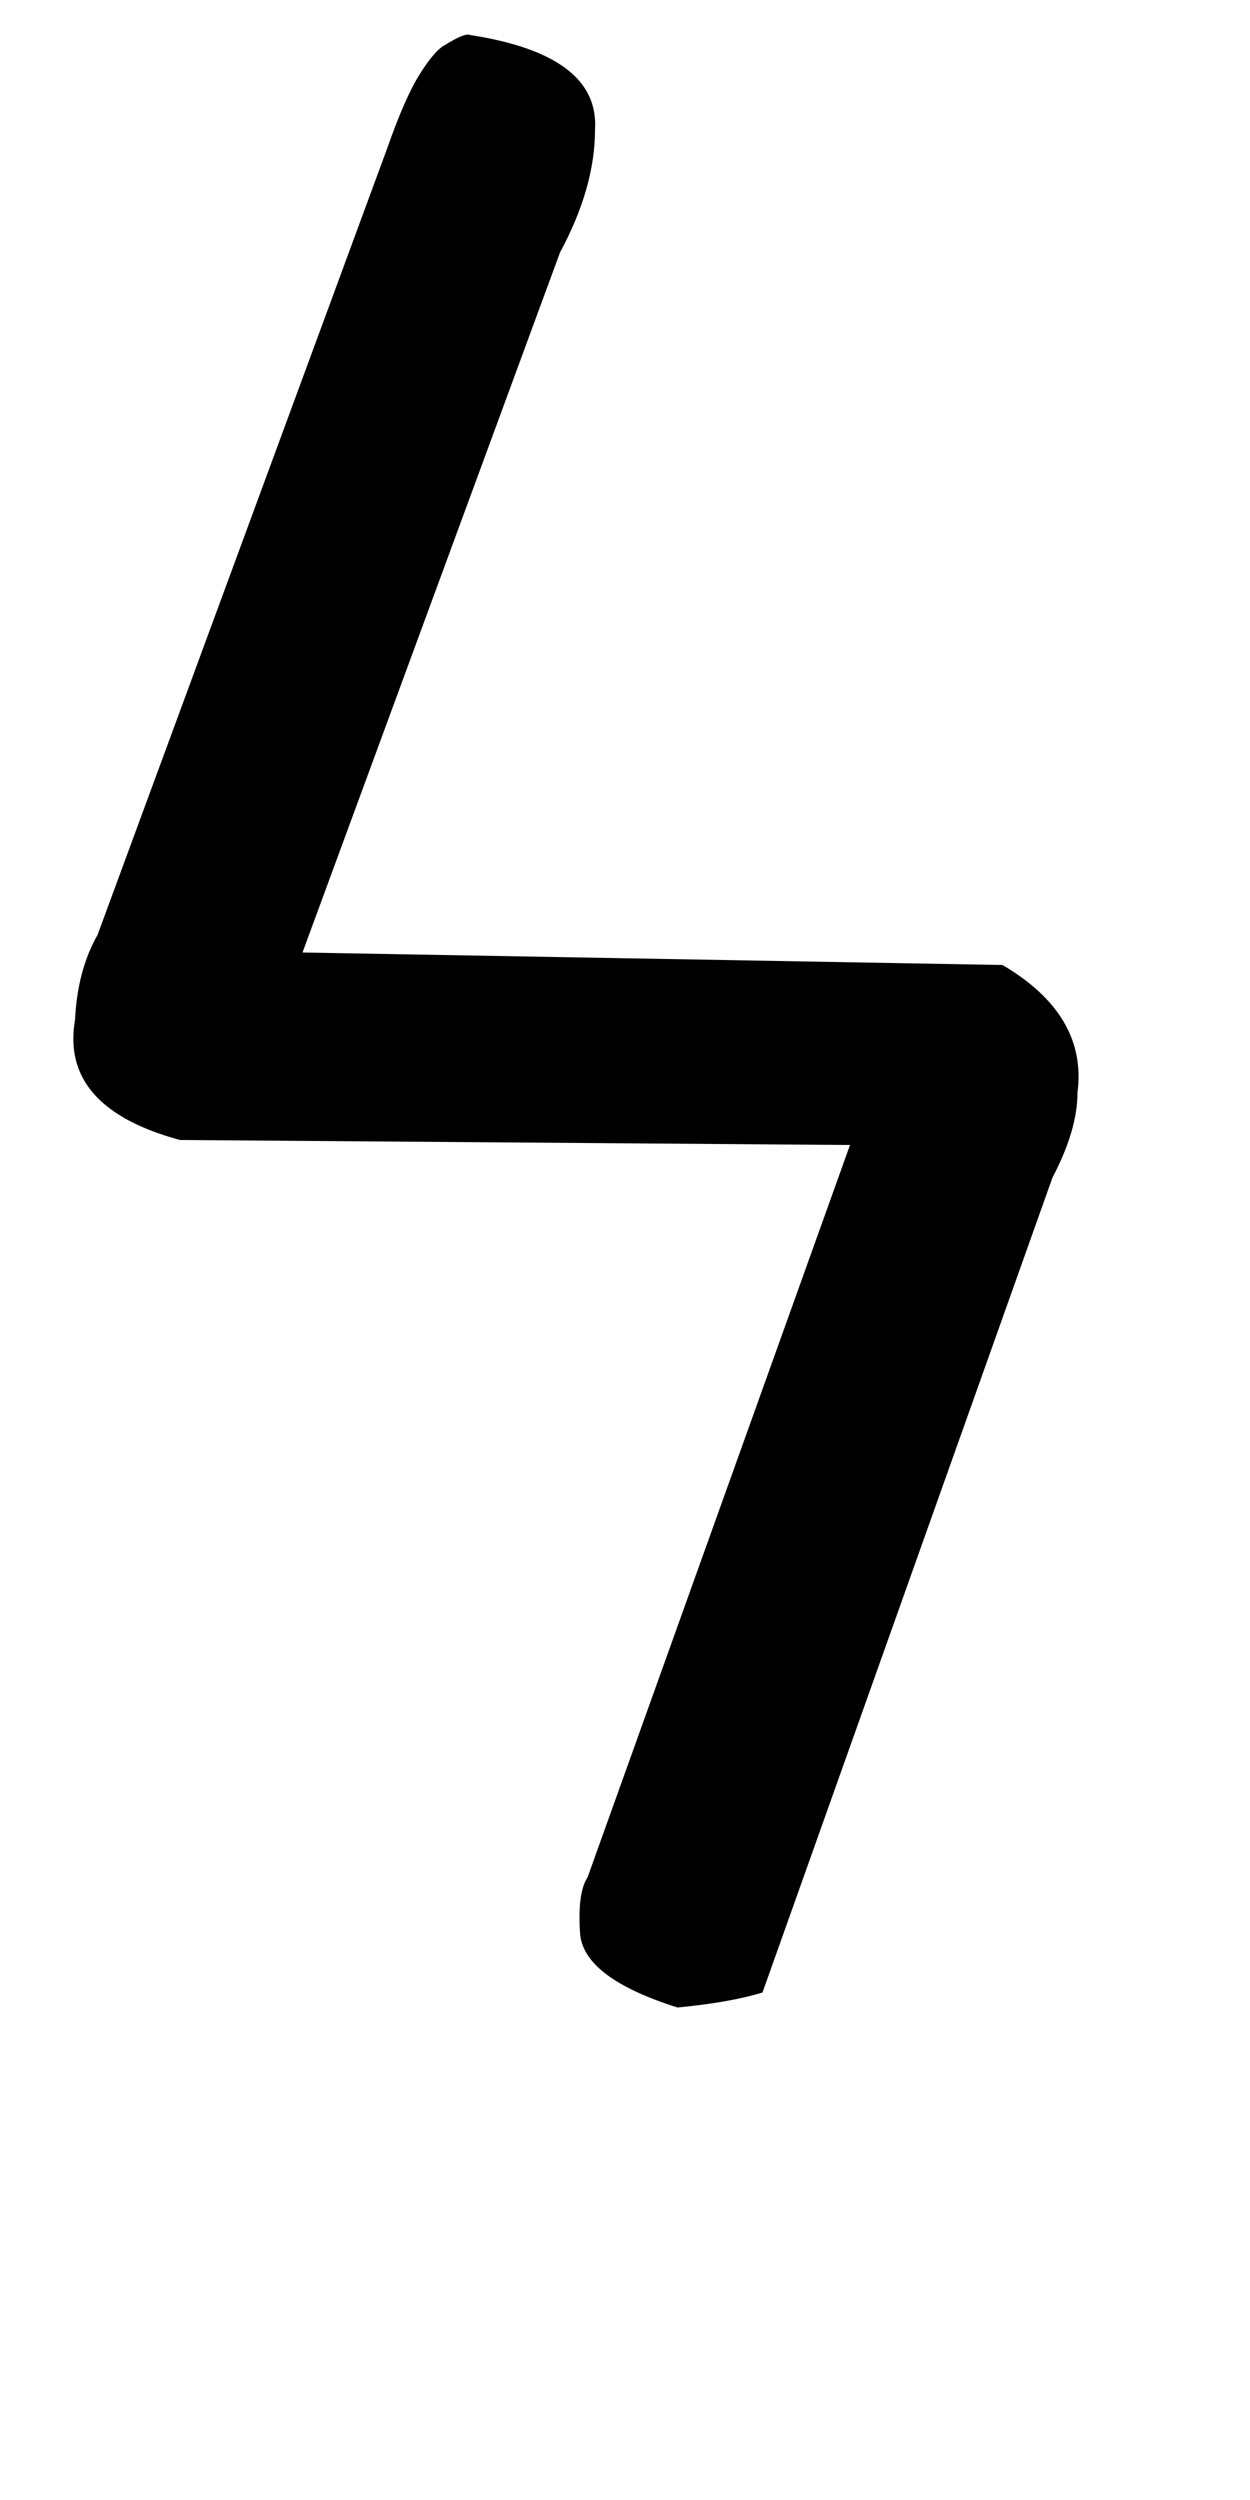 <!-- Generated by IcoMoon.io -->
<svg version="1.1" xmlns="http://www.w3.org/2000/svg" width="16" height="32" viewBox="0 0 16 32">
<title>divide</title>
<path d="M3.872 12.192l8.96 0.16q1.088 0.64 0.96 1.632 0 0.48-0.32 1.088l-3.712 10.432q-0.416 0.128-1.088 0.192-1.216-0.384-1.248-0.96-0.032-0.512 0.096-0.704l3.36-9.376-8.576-0.064q-1.536-0.416-1.344-1.536 0.032-0.64 0.288-1.088l3.712-10.080q0.224-0.64 0.416-0.944t0.32-0.368q0.256-0.16 0.32-0.128 1.664 0.256 1.6 1.216 0 0.736-0.448 1.568z"></path>
</svg>
